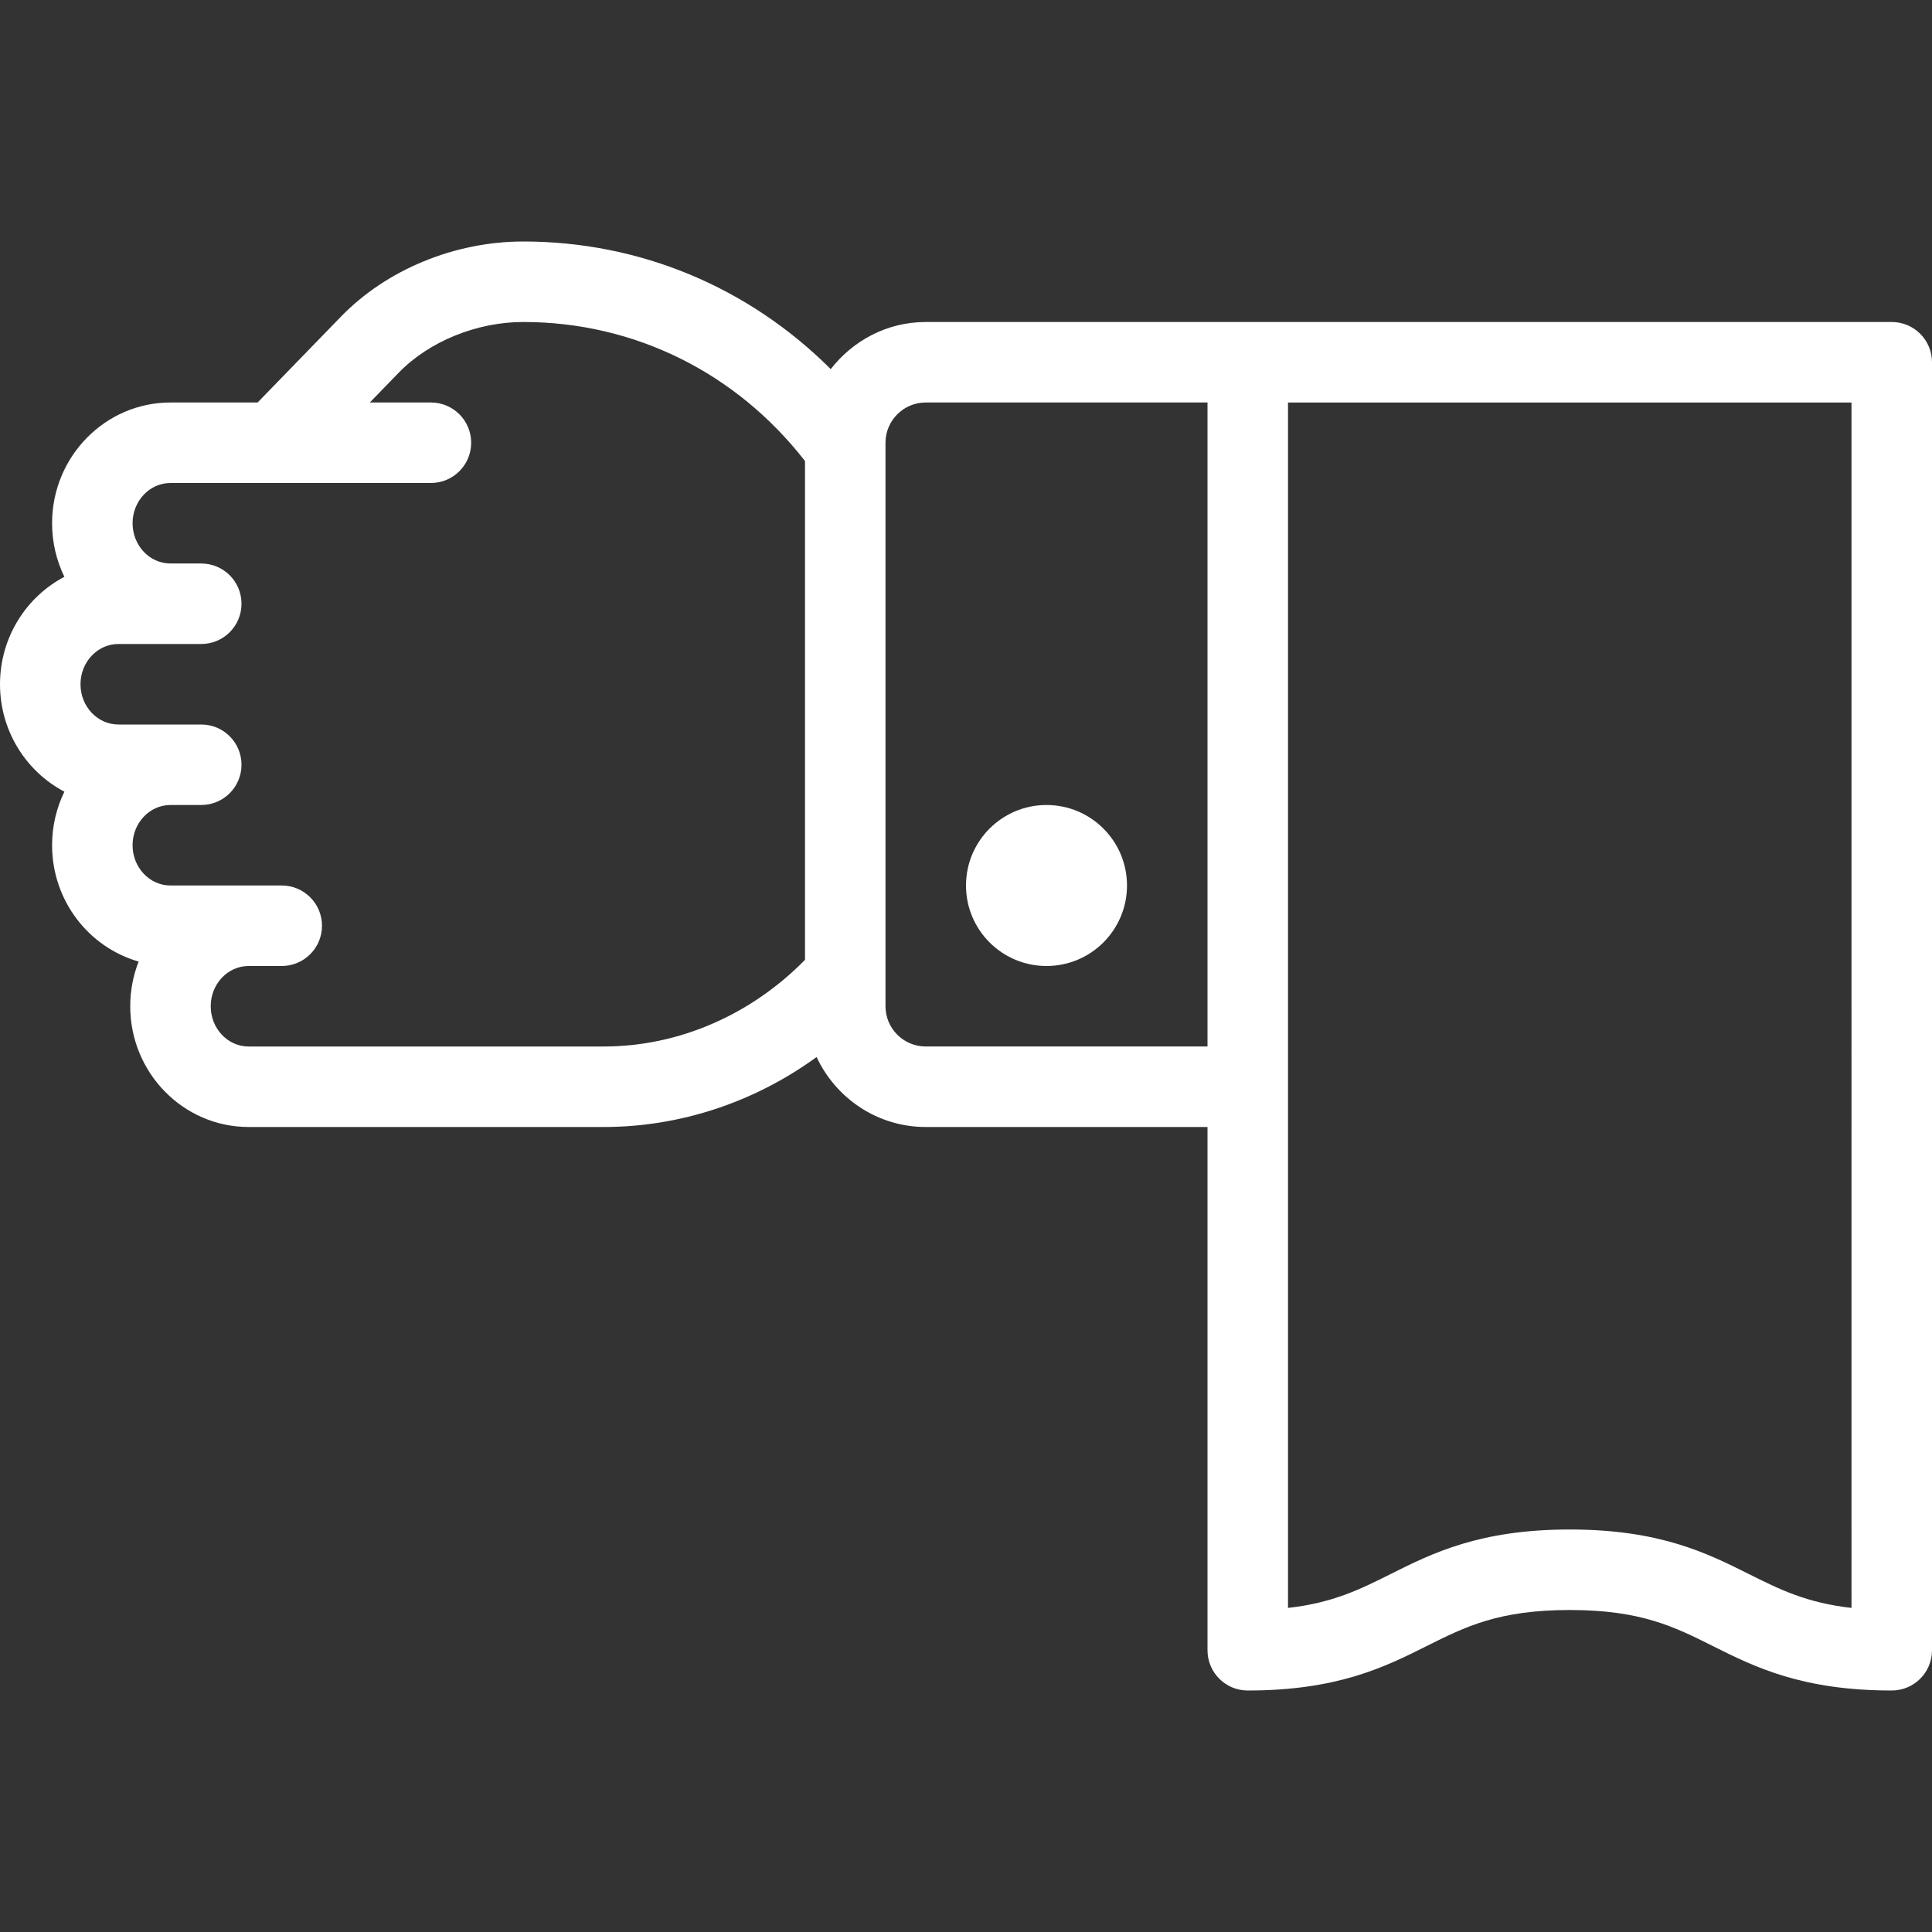 <?xml version="1.0"?>
<svg xmlns="http://www.w3.org/2000/svg" xmlns:xlink="http://www.w3.org/1999/xlink" version="1.1" id="Capa_1" x="0px" y="0px" viewBox="0 0 512 512" style="enable-background:new 0 0 512 512;" xml:space="preserve" width="512px" height="512px"><rect x="0" y="0" width="512" height="512" fill="#333333" stroke="none"/><g><g>
	<g>
		<g>
			<path d="M501.333,85.333H330.667h-85.333c-10.267,0-19.319,4.945-25.178,12.486C198.521,76.229,169.766,64,138.667,64     c-18.156,0-36.219,7.438-48.302,19.906l-22.095,22.76H45.177c-17.302,0-31.375,14.354-31.375,32c0,5.094,1.177,9.917,3.26,14.198     C6.938,158.177,0,168.948,0,181.333c0,12.385,6.938,23.156,17.063,28.469c-2.083,4.281-3.26,9.104-3.26,14.198     c0,14.667,9.719,27.052,22.938,30.823c-1.438,3.667-2.229,7.667-2.229,11.844c0,17.646,14.073,32,31.375,32H160     c20.319,0,40.034-6.625,56.405-18.539c5.103,10.913,16.107,18.539,28.928,18.539H320v138.667c0,5.896,4.771,10.667,10.667,10.667     c23.854,0,36.385-6.26,47.438-11.792c10.24-5.125,19.083-9.542,37.896-9.542s27.656,4.417,37.896,9.542     C464.948,441.74,477.479,448,501.333,448c5.896,0,10.667-4.771,10.667-10.667V96C512,90.104,507.229,85.333,501.333,85.333z      M213.333,254.37c-14.225,14.486-33.346,22.964-53.333,22.964H65.885c-5.542,0-10.042-4.781-10.042-10.667     c0-5.885,4.5-10.667,10.042-10.667h8.781c5.896,0,10.667-4.771,10.667-10.667c0-5.896-4.771-10.667-10.667-10.667h-29.49     c-5.542,0-10.042-4.781-10.042-10.667s4.5-10.667,10.042-10.667h8.156c5.896,0,10.667-4.771,10.667-10.667     C64,196.771,59.229,192,53.333,192H31.375c-5.542,0-10.042-4.781-10.042-10.667c0-5.885,4.5-10.667,10.042-10.667h21.958     C59.229,170.667,64,165.896,64,160s-4.771-10.667-10.667-10.667h-8.156c-5.542,0-10.042-4.781-10.042-10.667     c0-5.885,4.5-10.667,10.042-10.667h69.021c5.896,0,10.667-4.771,10.667-10.667c0-5.896-4.771-10.667-10.667-10.667H98.003     l7.674-7.906c8.031-8.281,20.677-13.427,32.99-13.427c29.499,0,56.474,13.457,74.667,36.85V254.37z M320,277.333h-74.667     c-5.885,0-10.667-4.781-10.667-10.667V117.333c0-5.885,4.781-10.667,10.667-10.667H320V277.333z M490.667,426.115     c-11.938-1.344-19.146-4.948-27.229-8.99c-11.052-5.531-23.583-11.792-47.438-11.792c-23.854,0-36.385,6.26-47.438,11.792     c-8.083,4.042-15.292,7.646-27.229,8.99V106.667h149.333V426.115z" data-original="#000000" class="active-path" data-old_color="#ffffff" fill="#ffffff"/>
			<circle cx="277.333" cy="234.667" r="21.333" data-original="#000000" class="active-path" data-old_color="#ffffff" fill="#ffffff"/>
		</g>
	</g>
</g></g> </svg>

